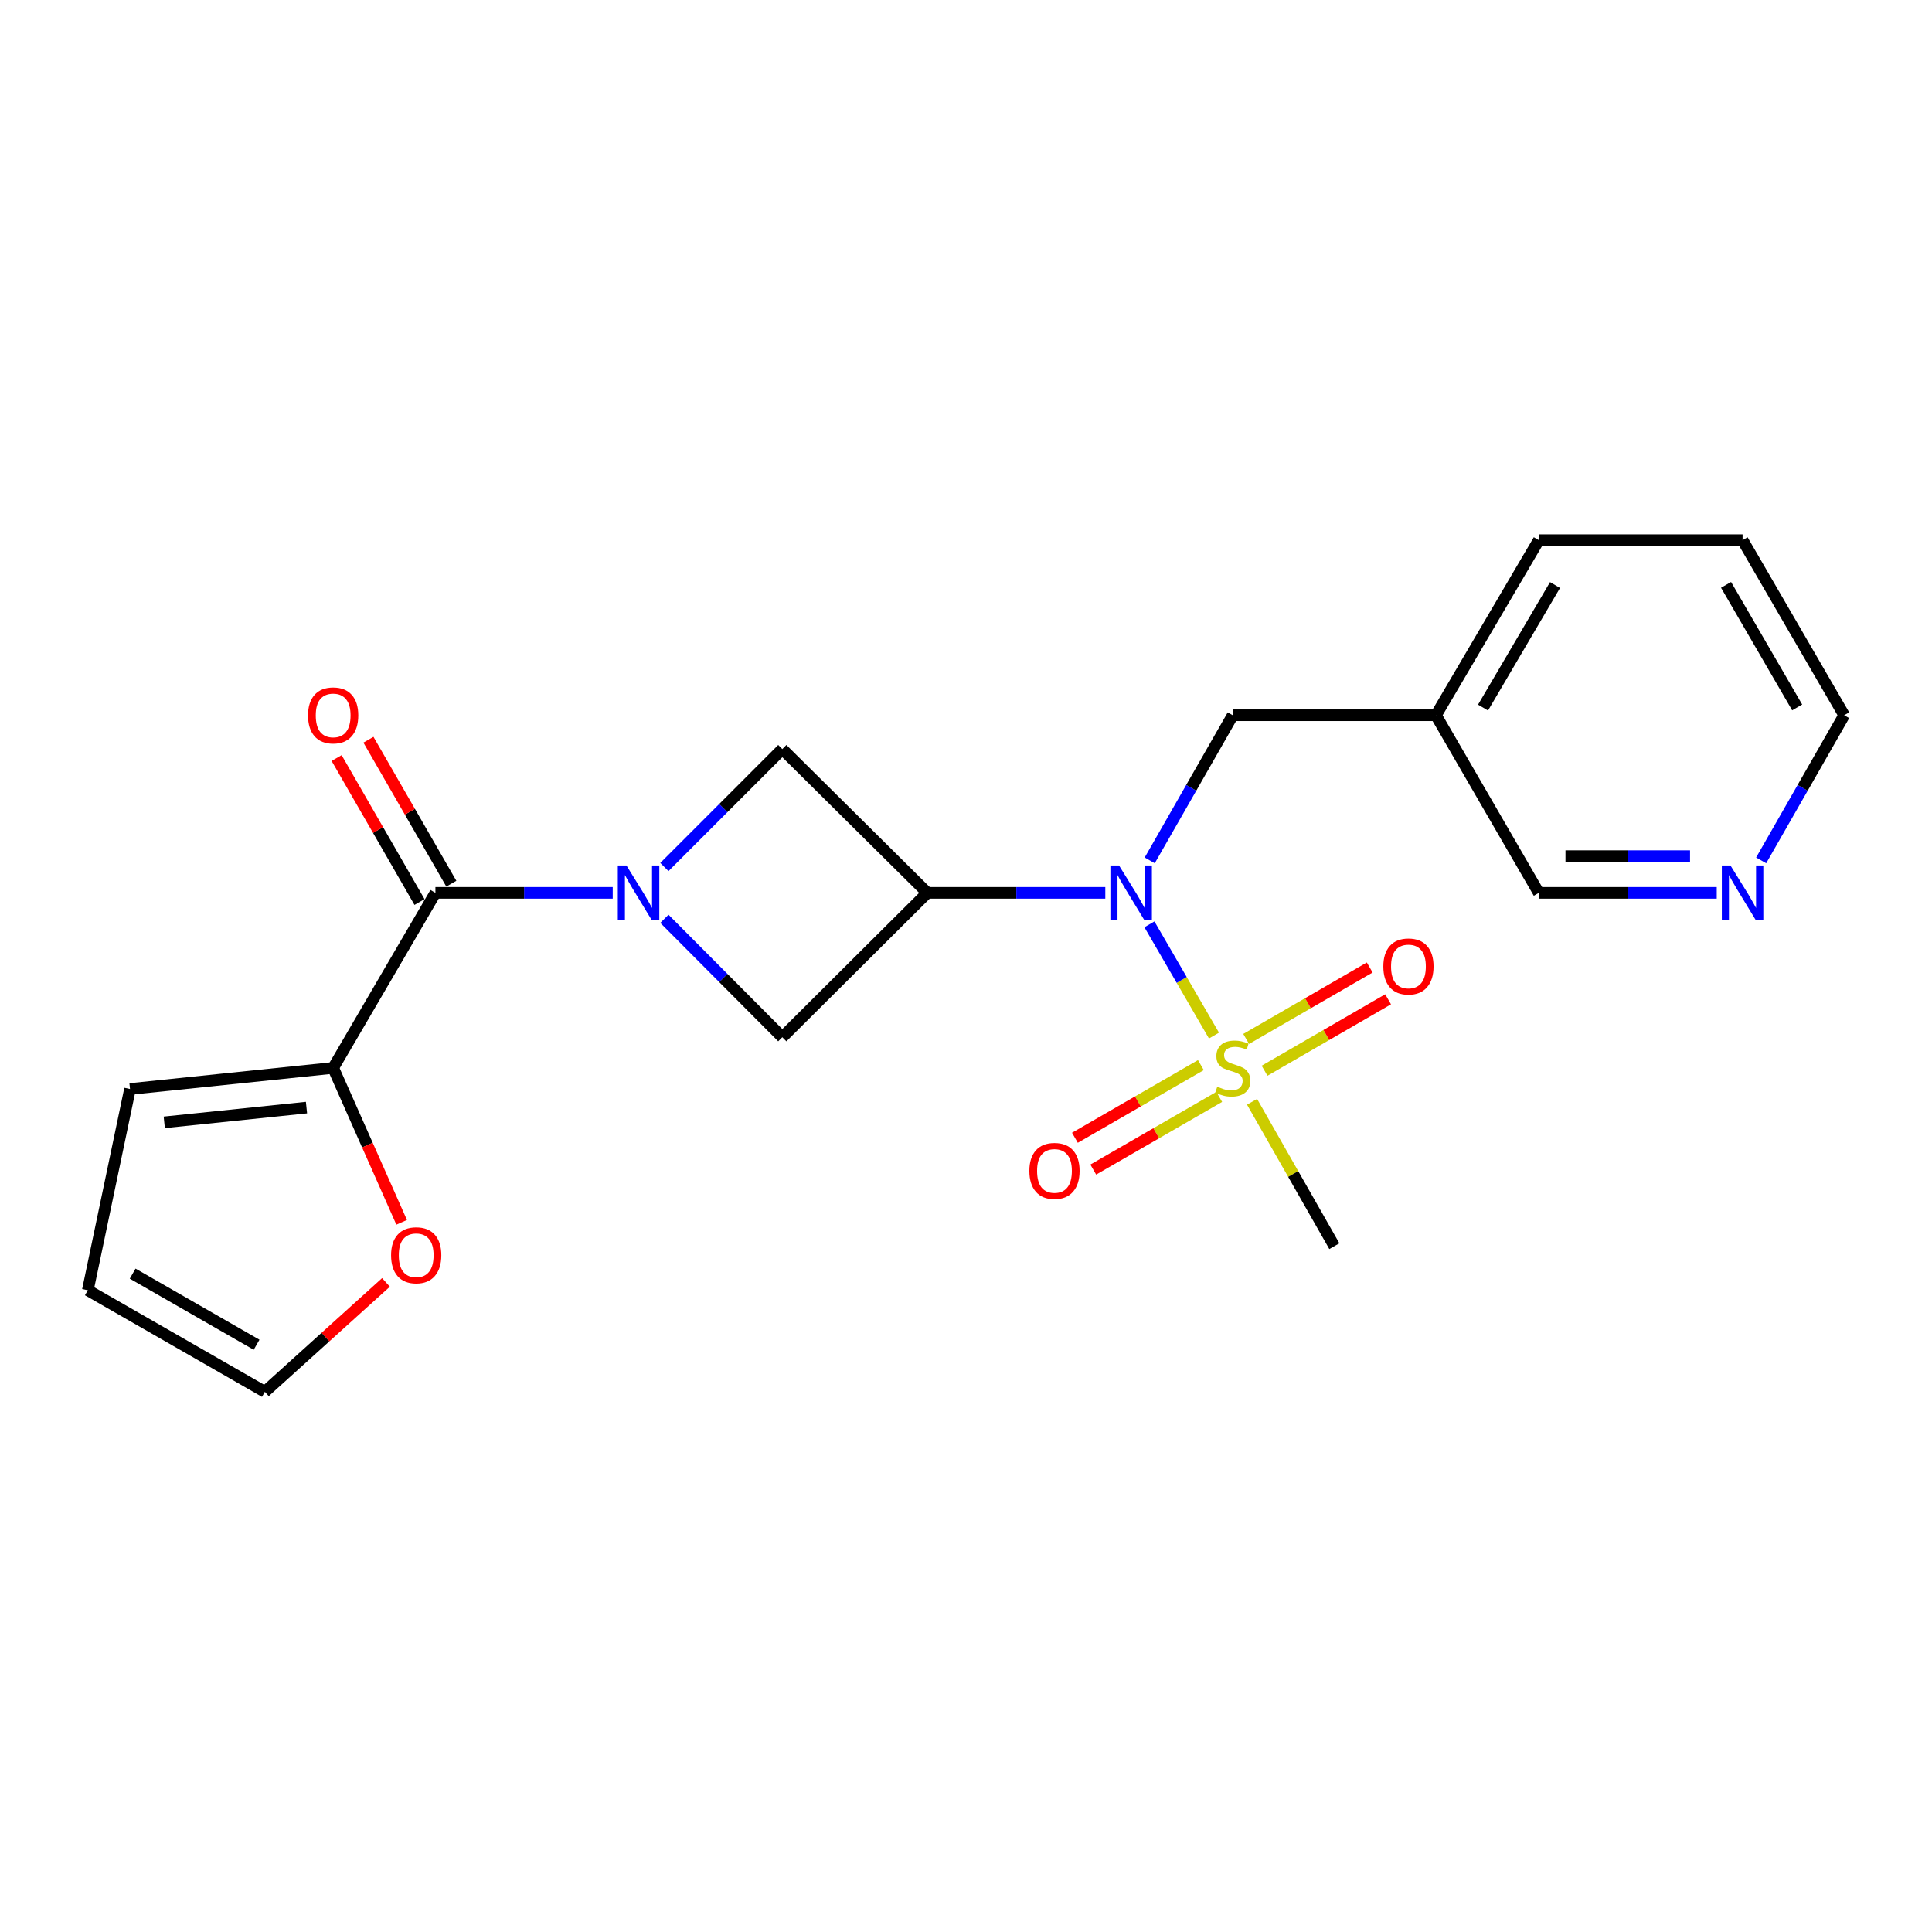 <?xml version='1.0' encoding='iso-8859-1'?>
<svg version='1.1' baseProfile='full'
              xmlns='http://www.w3.org/2000/svg'
                      xmlns:rdkit='http://www.rdkit.org/xml'
                      xmlns:xlink='http://www.w3.org/1999/xlink'
                  xml:space='preserve'
width='1000px' height='1000px' viewBox='0 0 1000 1000'>
<!-- END OF HEADER -->
<rect style='opacity:1.0;fill:#FFFFFF;stroke:none' width='1000' height='1000' x='0' y='0'> </rect>
<path class='bond-2' d='M 628.353,536.007 L 611.646,507.223' style='fill:none;fill-rule:evenodd;stroke:#CCCC00;stroke-width:6px;stroke-linecap:butt;stroke-linejoin:miter;stroke-opacity:1' />
<path class='bond-2' d='M 611.646,507.223 L 594.939,478.438' style='fill:none;fill-rule:evenodd;stroke:#0000FF;stroke-width:6px;stroke-linecap:butt;stroke-linejoin:miter;stroke-opacity:1' />
<path class='bond-7' d='M 621.577,551.289 L 588.975,570.097' style='fill:none;fill-rule:evenodd;stroke:#CCCC00;stroke-width:6px;stroke-linecap:butt;stroke-linejoin:miter;stroke-opacity:1' />
<path class='bond-7' d='M 588.975,570.097 L 556.373,588.905' style='fill:none;fill-rule:evenodd;stroke:#FF0000;stroke-width:6px;stroke-linecap:butt;stroke-linejoin:miter;stroke-opacity:1' />
<path class='bond-7' d='M 631.075,567.753 L 598.473,586.561' style='fill:none;fill-rule:evenodd;stroke:#CCCC00;stroke-width:6px;stroke-linecap:butt;stroke-linejoin:miter;stroke-opacity:1' />
<path class='bond-7' d='M 598.473,586.561 L 565.871,605.369' style='fill:none;fill-rule:evenodd;stroke:#FF0000;stroke-width:6px;stroke-linecap:butt;stroke-linejoin:miter;stroke-opacity:1' />
<path class='bond-8' d='M 654.533,554.204 L 686.506,535.715' style='fill:none;fill-rule:evenodd;stroke:#CCCC00;stroke-width:6px;stroke-linecap:butt;stroke-linejoin:miter;stroke-opacity:1' />
<path class='bond-8' d='M 686.506,535.715 L 718.479,517.226' style='fill:none;fill-rule:evenodd;stroke:#FF0000;stroke-width:6px;stroke-linecap:butt;stroke-linejoin:miter;stroke-opacity:1' />
<path class='bond-8' d='M 645.018,537.749 L 676.991,519.261' style='fill:none;fill-rule:evenodd;stroke:#CCCC00;stroke-width:6px;stroke-linecap:butt;stroke-linejoin:miter;stroke-opacity:1' />
<path class='bond-8' d='M 676.991,519.261 L 708.964,500.772' style='fill:none;fill-rule:evenodd;stroke:#FF0000;stroke-width:6px;stroke-linecap:butt;stroke-linejoin:miter;stroke-opacity:1' />
<path class='bond-17' d='M 648.063,570.281 L 669.36,607.649' style='fill:none;fill-rule:evenodd;stroke:#CCCC00;stroke-width:6px;stroke-linecap:butt;stroke-linejoin:miter;stroke-opacity:1' />
<path class='bond-17' d='M 669.36,607.649 L 690.657,645.017' style='fill:none;fill-rule:evenodd;stroke:#000000;stroke-width:6px;stroke-linecap:butt;stroke-linejoin:miter;stroke-opacity:1' />
<path class='bond-0' d='M 343.892,475.576 L 374.406,506.22' style='fill:none;fill-rule:evenodd;stroke:#0000FF;stroke-width:6px;stroke-linecap:butt;stroke-linejoin:miter;stroke-opacity:1' />
<path class='bond-0' d='M 374.406,506.22 L 404.92,536.864' style='fill:none;fill-rule:evenodd;stroke:#000000;stroke-width:6px;stroke-linecap:butt;stroke-linejoin:miter;stroke-opacity:1' />
<path class='bond-3' d='M 317.147,462.143 L 271.26,462.143' style='fill:none;fill-rule:evenodd;stroke:#0000FF;stroke-width:6px;stroke-linecap:butt;stroke-linejoin:miter;stroke-opacity:1' />
<path class='bond-3' d='M 271.26,462.143 L 225.372,462.143' style='fill:none;fill-rule:evenodd;stroke:#000000;stroke-width:6px;stroke-linecap:butt;stroke-linejoin:miter;stroke-opacity:1' />
<path class='bond-22' d='M 343.887,448.768 L 374.403,418.243' style='fill:none;fill-rule:evenodd;stroke:#0000FF;stroke-width:6px;stroke-linecap:butt;stroke-linejoin:miter;stroke-opacity:1' />
<path class='bond-22' d='M 374.403,418.243 L 404.92,387.718' style='fill:none;fill-rule:evenodd;stroke:#000000;stroke-width:6px;stroke-linecap:butt;stroke-linejoin:miter;stroke-opacity:1' />
<path class='bond-1' d='M 480,462.143 L 526.052,462.143' style='fill:none;fill-rule:evenodd;stroke:#000000;stroke-width:6px;stroke-linecap:butt;stroke-linejoin:miter;stroke-opacity:1' />
<path class='bond-1' d='M 526.052,462.143 L 572.104,462.143' style='fill:none;fill-rule:evenodd;stroke:#0000FF;stroke-width:6px;stroke-linecap:butt;stroke-linejoin:miter;stroke-opacity:1' />
<path class='bond-4' d='M 480,462.143 L 404.92,387.718' style='fill:none;fill-rule:evenodd;stroke:#000000;stroke-width:6px;stroke-linecap:butt;stroke-linejoin:miter;stroke-opacity:1' />
<path class='bond-5' d='M 480,462.143 L 404.92,536.864' style='fill:none;fill-rule:evenodd;stroke:#000000;stroke-width:6px;stroke-linecap:butt;stroke-linejoin:miter;stroke-opacity:1' />
<path class='bond-9' d='M 595.096,445.335 L 616.582,407.773' style='fill:none;fill-rule:evenodd;stroke:#0000FF;stroke-width:6px;stroke-linecap:butt;stroke-linejoin:miter;stroke-opacity:1' />
<path class='bond-9' d='M 616.582,407.773 L 638.069,370.21' style='fill:none;fill-rule:evenodd;stroke:#000000;stroke-width:6px;stroke-linecap:butt;stroke-linejoin:miter;stroke-opacity:1' />
<path class='bond-6' d='M 225.372,462.143 L 172.446,552.746' style='fill:none;fill-rule:evenodd;stroke:#000000;stroke-width:6px;stroke-linecap:butt;stroke-linejoin:miter;stroke-opacity:1' />
<path class='bond-11' d='M 233.608,457.402 L 212.158,420.141' style='fill:none;fill-rule:evenodd;stroke:#000000;stroke-width:6px;stroke-linecap:butt;stroke-linejoin:miter;stroke-opacity:1' />
<path class='bond-11' d='M 212.158,420.141 L 190.707,382.88' style='fill:none;fill-rule:evenodd;stroke:#FF0000;stroke-width:6px;stroke-linecap:butt;stroke-linejoin:miter;stroke-opacity:1' />
<path class='bond-11' d='M 217.136,466.885 L 195.685,429.624' style='fill:none;fill-rule:evenodd;stroke:#000000;stroke-width:6px;stroke-linecap:butt;stroke-linejoin:miter;stroke-opacity:1' />
<path class='bond-11' d='M 195.685,429.624 L 174.234,392.363' style='fill:none;fill-rule:evenodd;stroke:#FF0000;stroke-width:6px;stroke-linecap:butt;stroke-linejoin:miter;stroke-opacity:1' />
<path class='bond-10' d='M 172.446,552.746 L 190.172,592.709' style='fill:none;fill-rule:evenodd;stroke:#000000;stroke-width:6px;stroke-linecap:butt;stroke-linejoin:miter;stroke-opacity:1' />
<path class='bond-10' d='M 190.172,592.709 L 207.898,632.673' style='fill:none;fill-rule:evenodd;stroke:#FF0000;stroke-width:6px;stroke-linecap:butt;stroke-linejoin:miter;stroke-opacity:1' />
<path class='bond-12' d='M 172.446,552.746 L 67.292,563.654' style='fill:none;fill-rule:evenodd;stroke:#000000;stroke-width:6px;stroke-linecap:butt;stroke-linejoin:miter;stroke-opacity:1' />
<path class='bond-12' d='M 158.634,573.288 L 85.026,580.924' style='fill:none;fill-rule:evenodd;stroke:#000000;stroke-width:6px;stroke-linecap:butt;stroke-linejoin:miter;stroke-opacity:1' />
<path class='bond-16' d='M 638.069,370.21 L 743.234,370.21' style='fill:none;fill-rule:evenodd;stroke:#000000;stroke-width:6px;stroke-linecap:butt;stroke-linejoin:miter;stroke-opacity:1' />
<path class='bond-13' d='M 199.785,663.772 L 168.439,692.093' style='fill:none;fill-rule:evenodd;stroke:#FF0000;stroke-width:6px;stroke-linecap:butt;stroke-linejoin:miter;stroke-opacity:1' />
<path class='bond-13' d='M 168.439,692.093 L 137.092,720.414' style='fill:none;fill-rule:evenodd;stroke:#000000;stroke-width:6px;stroke-linecap:butt;stroke-linejoin:miter;stroke-opacity:1' />
<path class='bond-15' d='M 67.292,563.654 L 45.455,667.826' style='fill:none;fill-rule:evenodd;stroke:#000000;stroke-width:6px;stroke-linecap:butt;stroke-linejoin:miter;stroke-opacity:1' />
<path class='bond-24' d='M 137.092,720.414 L 45.455,667.826' style='fill:none;fill-rule:evenodd;stroke:#000000;stroke-width:6px;stroke-linecap:butt;stroke-linejoin:miter;stroke-opacity:1' />
<path class='bond-24' d='M 132.807,696.04 L 68.661,659.229' style='fill:none;fill-rule:evenodd;stroke:#000000;stroke-width:6px;stroke-linecap:butt;stroke-linejoin:miter;stroke-opacity:1' />
<path class='bond-14' d='M 888.581,462.143 L 842.528,462.143' style='fill:none;fill-rule:evenodd;stroke:#0000FF;stroke-width:6px;stroke-linecap:butt;stroke-linejoin:miter;stroke-opacity:1' />
<path class='bond-14' d='M 842.528,462.143 L 796.476,462.143' style='fill:none;fill-rule:evenodd;stroke:#000000;stroke-width:6px;stroke-linecap:butt;stroke-linejoin:miter;stroke-opacity:1' />
<path class='bond-14' d='M 874.765,443.136 L 842.528,443.136' style='fill:none;fill-rule:evenodd;stroke:#0000FF;stroke-width:6px;stroke-linecap:butt;stroke-linejoin:miter;stroke-opacity:1' />
<path class='bond-14' d='M 842.528,443.136 L 810.292,443.136' style='fill:none;fill-rule:evenodd;stroke:#000000;stroke-width:6px;stroke-linecap:butt;stroke-linejoin:miter;stroke-opacity:1' />
<path class='bond-23' d='M 911.572,445.335 L 933.059,407.773' style='fill:none;fill-rule:evenodd;stroke:#0000FF;stroke-width:6px;stroke-linecap:butt;stroke-linejoin:miter;stroke-opacity:1' />
<path class='bond-23' d='M 933.059,407.773 L 954.545,370.21' style='fill:none;fill-rule:evenodd;stroke:#000000;stroke-width:6px;stroke-linecap:butt;stroke-linejoin:miter;stroke-opacity:1' />
<path class='bond-18' d='M 743.234,370.21 L 796.476,462.143' style='fill:none;fill-rule:evenodd;stroke:#000000;stroke-width:6px;stroke-linecap:butt;stroke-linejoin:miter;stroke-opacity:1' />
<path class='bond-20' d='M 743.234,370.21 L 796.476,279.586' style='fill:none;fill-rule:evenodd;stroke:#000000;stroke-width:6px;stroke-linecap:butt;stroke-linejoin:miter;stroke-opacity:1' />
<path class='bond-20' d='M 767.609,366.245 L 804.878,302.808' style='fill:none;fill-rule:evenodd;stroke:#000000;stroke-width:6px;stroke-linecap:butt;stroke-linejoin:miter;stroke-opacity:1' />
<path class='bond-19' d='M 954.545,370.21 L 901.958,279.586' style='fill:none;fill-rule:evenodd;stroke:#000000;stroke-width:6px;stroke-linecap:butt;stroke-linejoin:miter;stroke-opacity:1' />
<path class='bond-19' d='M 930.217,366.156 L 893.406,302.719' style='fill:none;fill-rule:evenodd;stroke:#000000;stroke-width:6px;stroke-linecap:butt;stroke-linejoin:miter;stroke-opacity:1' />
<path class='bond-21' d='M 796.476,279.586 L 901.958,279.586' style='fill:none;fill-rule:evenodd;stroke:#000000;stroke-width:6px;stroke-linecap:butt;stroke-linejoin:miter;stroke-opacity:1' />
<path  class='atom-0' d='M 630.069 562.466
Q 630.389 562.586, 631.709 563.146
Q 633.029 563.706, 634.469 564.066
Q 635.949 564.386, 637.389 564.386
Q 640.069 564.386, 641.629 563.106
Q 643.189 561.786, 643.189 559.506
Q 643.189 557.946, 642.389 556.986
Q 641.629 556.026, 640.429 555.506
Q 639.229 554.986, 637.229 554.386
Q 634.709 553.626, 633.189 552.906
Q 631.709 552.186, 630.629 550.666
Q 629.589 549.146, 629.589 546.586
Q 629.589 543.026, 631.989 540.826
Q 634.429 538.626, 639.229 538.626
Q 642.509 538.626, 646.229 540.186
L 645.309 543.266
Q 641.909 541.866, 639.349 541.866
Q 636.589 541.866, 635.069 543.026
Q 633.549 544.146, 633.589 546.106
Q 633.589 547.626, 634.349 548.546
Q 635.149 549.466, 636.269 549.986
Q 637.429 550.506, 639.349 551.106
Q 641.909 551.906, 643.429 552.706
Q 644.949 553.506, 646.029 555.146
Q 647.149 556.746, 647.149 559.506
Q 647.149 563.426, 644.509 565.546
Q 641.909 567.626, 637.549 567.626
Q 635.029 567.626, 633.109 567.066
Q 631.229 566.546, 628.989 565.626
L 630.069 562.466
' fill='#CCCC00'/>
<path  class='atom-1' d='M 324.256 447.983
L 333.536 462.983
Q 334.456 464.463, 335.936 467.143
Q 337.416 469.823, 337.496 469.983
L 337.496 447.983
L 341.256 447.983
L 341.256 476.303
L 337.376 476.303
L 327.416 459.903
Q 326.256 457.983, 325.016 455.783
Q 323.816 453.583, 323.456 452.903
L 323.456 476.303
L 319.776 476.303
L 319.776 447.983
L 324.256 447.983
' fill='#0000FF'/>
<path  class='atom-3' d='M 579.221 447.983
L 588.501 462.983
Q 589.421 464.463, 590.901 467.143
Q 592.381 469.823, 592.461 469.983
L 592.461 447.983
L 596.221 447.983
L 596.221 476.303
L 592.341 476.303
L 582.381 459.903
Q 581.221 457.983, 579.981 455.783
Q 578.781 453.583, 578.421 452.903
L 578.421 476.303
L 574.741 476.303
L 574.741 447.983
L 579.221 447.983
' fill='#0000FF'/>
<path  class='atom-8' d='M 532.798 606.058
Q 532.798 599.258, 536.158 595.458
Q 539.518 591.658, 545.798 591.658
Q 552.078 591.658, 555.438 595.458
Q 558.798 599.258, 558.798 606.058
Q 558.798 612.938, 555.398 616.858
Q 551.998 620.738, 545.798 620.738
Q 539.558 620.738, 536.158 616.858
Q 532.798 612.978, 532.798 606.058
M 545.798 617.538
Q 550.118 617.538, 552.438 614.658
Q 554.798 611.738, 554.798 606.058
Q 554.798 600.498, 552.438 597.698
Q 550.118 594.858, 545.798 594.858
Q 541.478 594.858, 539.118 597.658
Q 536.798 600.458, 536.798 606.058
Q 536.798 611.778, 539.118 614.658
Q 541.478 617.538, 545.798 617.538
' fill='#FF0000'/>
<path  class='atom-9' d='M 716.01 500.238
Q 716.01 493.438, 719.37 489.638
Q 722.73 485.838, 729.01 485.838
Q 735.29 485.838, 738.65 489.638
Q 742.01 493.438, 742.01 500.238
Q 742.01 507.118, 738.61 511.038
Q 735.21 514.918, 729.01 514.918
Q 722.77 514.918, 719.37 511.038
Q 716.01 507.158, 716.01 500.238
M 729.01 511.718
Q 733.33 511.718, 735.65 508.838
Q 738.01 505.918, 738.01 500.238
Q 738.01 494.678, 735.65 491.878
Q 733.33 489.038, 729.01 489.038
Q 724.69 489.038, 722.33 491.838
Q 720.01 494.638, 720.01 500.238
Q 720.01 505.958, 722.33 508.838
Q 724.69 511.718, 729.01 511.718
' fill='#FF0000'/>
<path  class='atom-11' d='M 202.425 649.723
Q 202.425 642.923, 205.785 639.123
Q 209.145 635.323, 215.425 635.323
Q 221.705 635.323, 225.065 639.123
Q 228.425 642.923, 228.425 649.723
Q 228.425 656.603, 225.025 660.523
Q 221.625 664.403, 215.425 664.403
Q 209.185 664.403, 205.785 660.523
Q 202.425 656.643, 202.425 649.723
M 215.425 661.203
Q 219.745 661.203, 222.065 658.323
Q 224.425 655.403, 224.425 649.723
Q 224.425 644.163, 222.065 641.363
Q 219.745 638.523, 215.425 638.523
Q 211.105 638.523, 208.745 641.323
Q 206.425 644.123, 206.425 649.723
Q 206.425 655.443, 208.745 658.323
Q 211.105 661.203, 215.425 661.203
' fill='#FF0000'/>
<path  class='atom-12' d='M 159.446 370.29
Q 159.446 363.49, 162.806 359.69
Q 166.166 355.89, 172.446 355.89
Q 178.726 355.89, 182.086 359.69
Q 185.446 363.49, 185.446 370.29
Q 185.446 377.17, 182.046 381.09
Q 178.646 384.97, 172.446 384.97
Q 166.206 384.97, 162.806 381.09
Q 159.446 377.21, 159.446 370.29
M 172.446 381.77
Q 176.766 381.77, 179.086 378.89
Q 181.446 375.97, 181.446 370.29
Q 181.446 364.73, 179.086 361.93
Q 176.766 359.09, 172.446 359.09
Q 168.126 359.09, 165.766 361.89
Q 163.446 364.69, 163.446 370.29
Q 163.446 376.01, 165.766 378.89
Q 168.126 381.77, 172.446 381.77
' fill='#FF0000'/>
<path  class='atom-15' d='M 895.698 447.983
L 904.978 462.983
Q 905.898 464.463, 907.378 467.143
Q 908.858 469.823, 908.938 469.983
L 908.938 447.983
L 912.698 447.983
L 912.698 476.303
L 908.818 476.303
L 898.858 459.903
Q 897.698 457.983, 896.458 455.783
Q 895.258 453.583, 894.898 452.903
L 894.898 476.303
L 891.218 476.303
L 891.218 447.983
L 895.698 447.983
' fill='#0000FF'/>
</svg>
